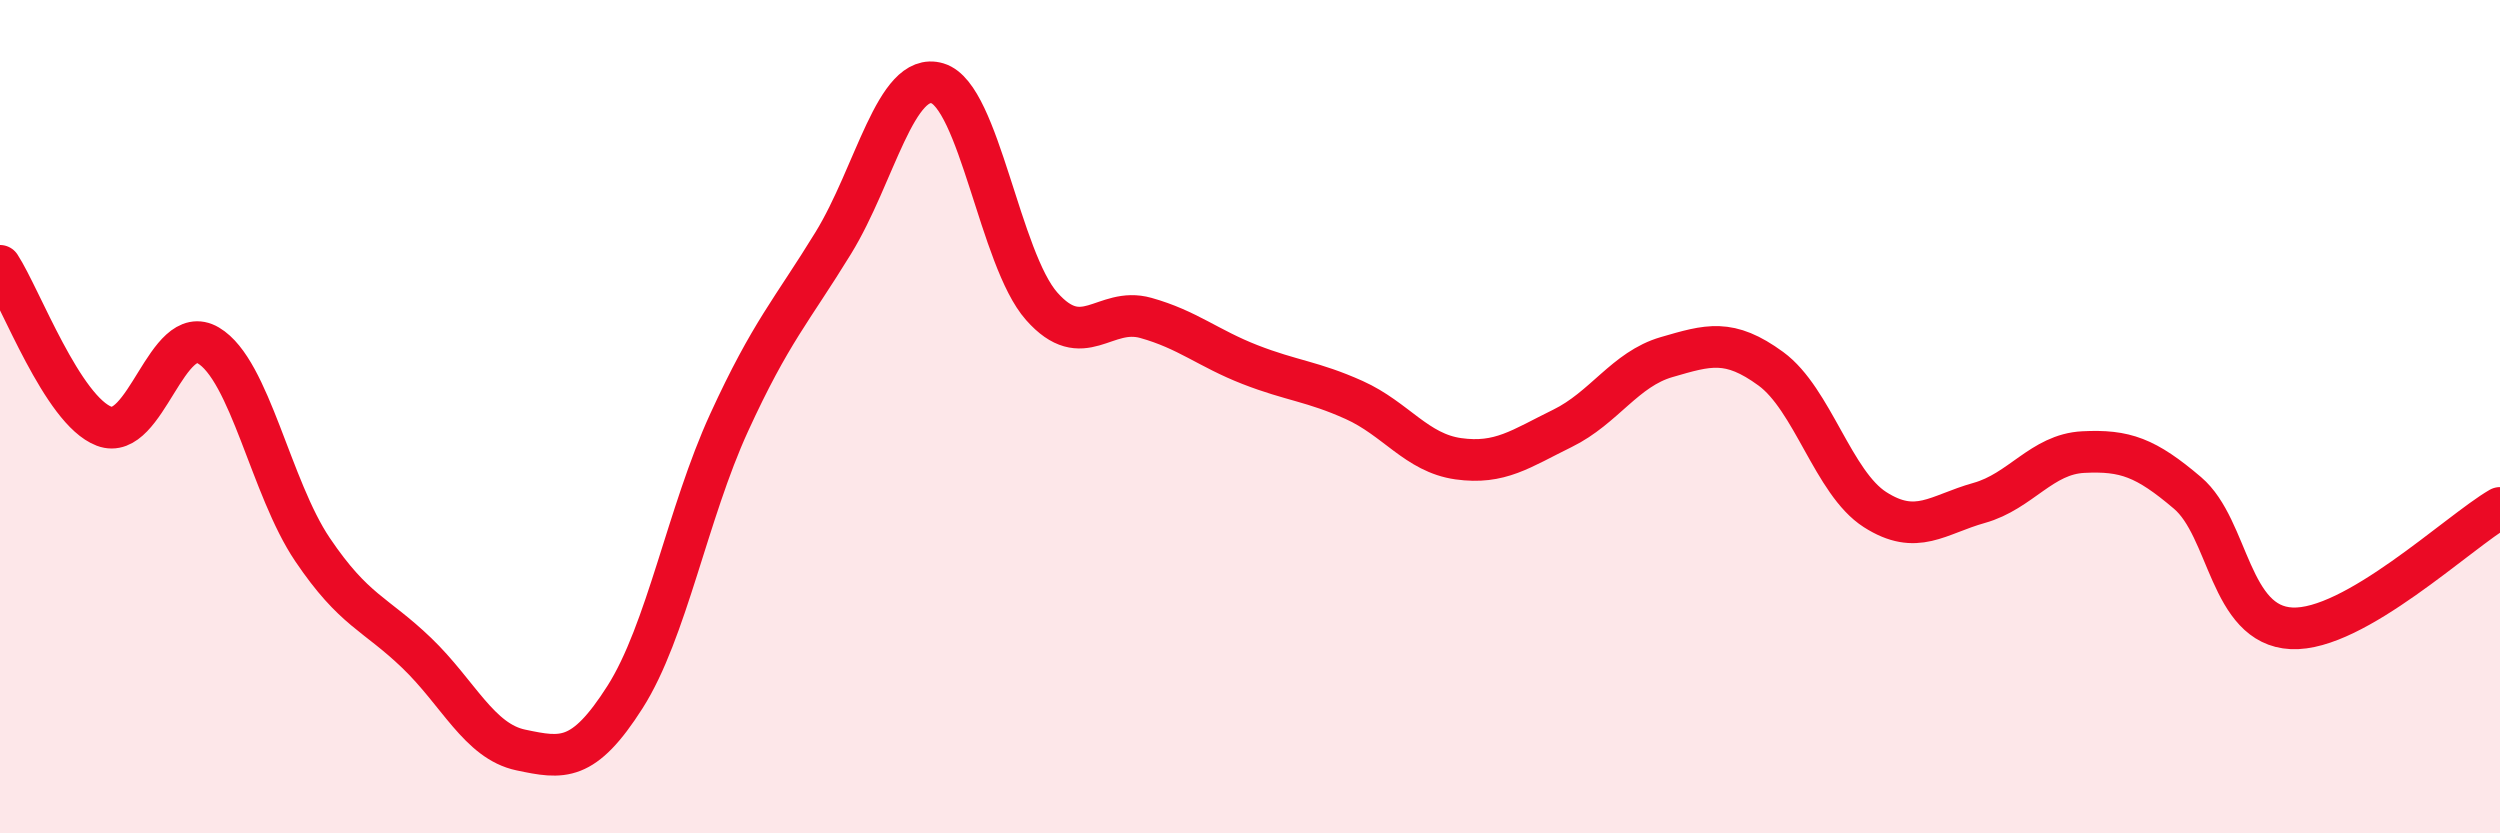 
    <svg width="60" height="20" viewBox="0 0 60 20" xmlns="http://www.w3.org/2000/svg">
      <path
        d="M 0,6.38 C 0.5,7.15 1.5,9.85 2.5,10.23 C 3.5,10.61 4,7.7 5,8.29 C 6,8.88 6.5,11.71 7.5,13.19 C 8.5,14.67 9,14.71 10,15.67 C 11,16.63 11.5,17.79 12.5,18 C 13.5,18.21 14,18.3 15,16.73 C 16,15.16 16.5,12.32 17.5,10.14 C 18.5,7.96 19,7.46 20,5.83 C 21,4.2 21.5,1.7 22.5,2 C 23.5,2.3 24,6.22 25,7.35 C 26,8.48 26.5,7.35 27.5,7.63 C 28.5,7.91 29,8.36 30,8.75 C 31,9.14 31.5,9.15 32.5,9.6 C 33.5,10.05 34,10.87 35,11.01 C 36,11.15 36.5,10.77 37.5,10.28 C 38.5,9.79 39,8.86 40,8.57 C 41,8.28 41.5,8.12 42.5,8.85 C 43.5,9.58 44,11.59 45,12.23 C 46,12.87 46.5,12.35 47.5,12.07 C 48.5,11.79 49,10.9 50,10.85 C 51,10.8 51.5,10.98 52.5,11.83 C 53.5,12.68 53.5,15.01 55,15.08 C 56.5,15.15 59,12.77 60,12.19L60 20L0 20Z"
        fill="#EB0A25"
        opacity="0.1"
        stroke-linecap="round"
        stroke-linejoin="round"
      />
      <path
        d="M 0,6.38 C 0.5,7.15 1.5,9.85 2.5,10.23 C 3.5,10.61 4,7.7 5,8.29 C 6,8.88 6.5,11.71 7.5,13.19 C 8.5,14.67 9,14.71 10,15.67 C 11,16.63 11.5,17.79 12.5,18 C 13.5,18.21 14,18.3 15,16.73 C 16,15.16 16.5,12.32 17.5,10.14 C 18.5,7.96 19,7.46 20,5.83 C 21,4.2 21.5,1.7 22.5,2 C 23.5,2.3 24,6.22 25,7.35 C 26,8.48 26.5,7.35 27.5,7.63 C 28.5,7.91 29,8.36 30,8.75 C 31,9.14 31.5,9.15 32.5,9.6 C 33.5,10.05 34,10.87 35,11.01 C 36,11.15 36.5,10.77 37.5,10.28 C 38.5,9.79 39,8.86 40,8.57 C 41,8.28 41.5,8.12 42.5,8.85 C 43.5,9.58 44,11.59 45,12.23 C 46,12.87 46.5,12.35 47.5,12.07 C 48.5,11.79 49,10.9 50,10.85 C 51,10.8 51.5,10.98 52.5,11.83 C 53.5,12.68 53.5,15.01 55,15.08 C 56.5,15.15 59,12.77 60,12.19"
        stroke="#EB0A25"
        stroke-width="1"
        fill="none"
        stroke-linecap="round"
        stroke-linejoin="round"
      />
    </svg>
  